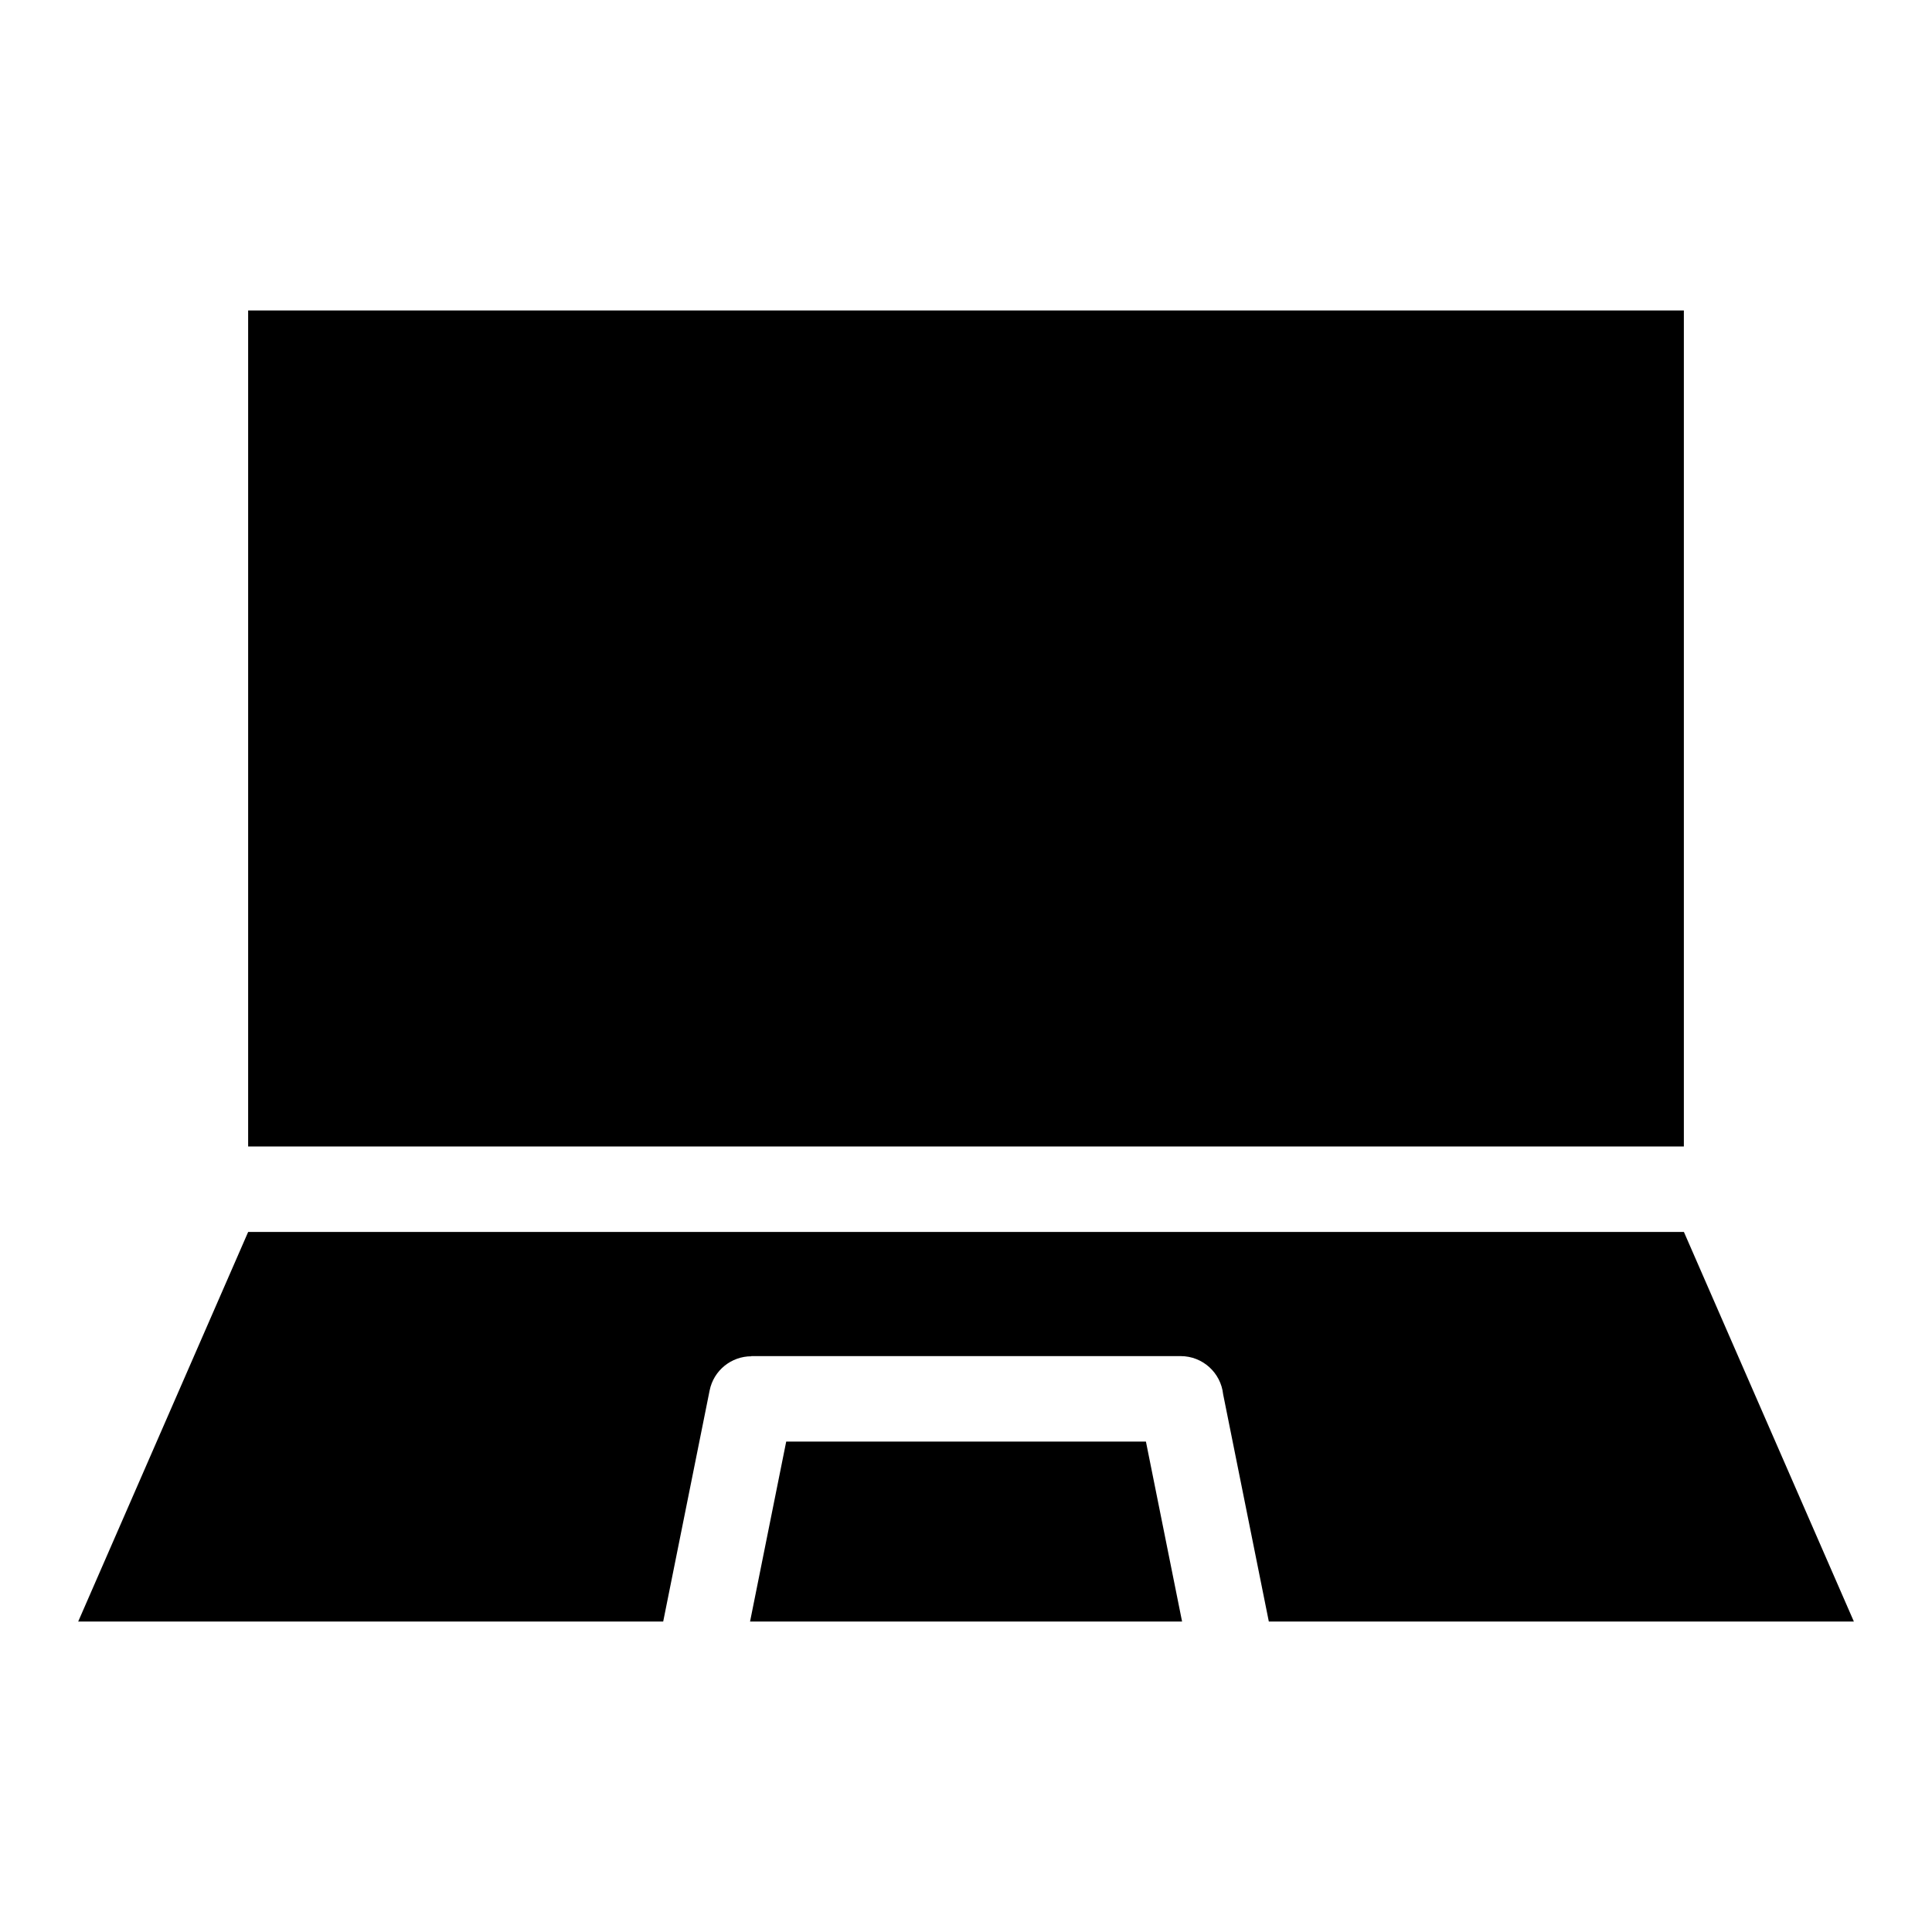 <?xml version="1.0" encoding="UTF-8"?>
<!-- Uploaded to: ICON Repo, www.iconrepo.com, Generator: ICON Repo Mixer Tools -->
<svg fill="#000000" width="800px" height="800px" version="1.1" viewBox="144 144 512 512" xmlns="http://www.w3.org/2000/svg">
 <path d="m209.76 226.27h380.48v221.56h-380.48zm190.25 347.46h57.254l-9.582-47.699h-95.328l-9.582 47.699h57.254zm80.258 0h155.03l-45.043-103.25h-380.49l-45.043 103.25h155.03l12.305-61.23c1.074-5.367 5.789-9.07 11.047-9.07v-0.047h113.78c5.848 0 10.656 4.43 11.262 10.125l12.105 60.215z" fill-rule="evenodd"/>
</svg>